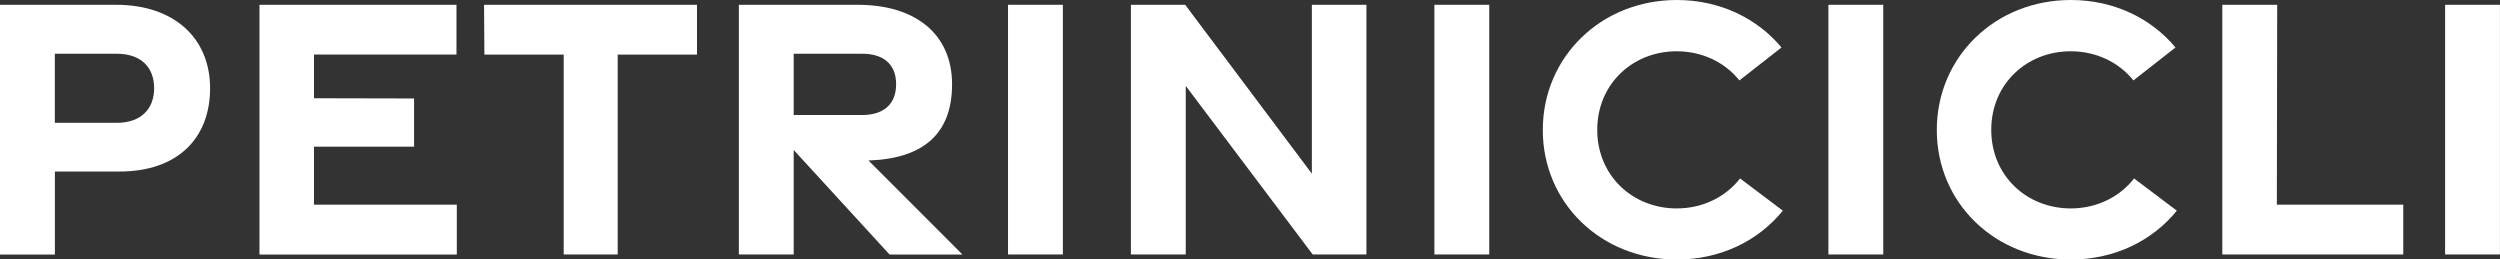 <?xml version="1.0" encoding="UTF-8"?>
<svg id="Livello_2" data-name="Livello 2" xmlns="http://www.w3.org/2000/svg" viewBox="0 0 448.6 46.56">
  <rect x="0" y="0" width="448.6" height="46.56" fill="#333333" stroke="none"/>
  <defs>
    <style>
      .cls-1 {
        fill: #fff;
      }
    </style>
  </defs>
  <g id="Livello_1-2" data-name="Livello 1">
    <g>
      <path class="cls-1" d="M0,.86h20.85c10.37,0,16.85,5.97,16.85,14.97s-5.85,14.95-16.28,14.95h-11.57v14.89H0V.86ZM20.94,22.04c4.42,0,6.72-2.54,6.72-6.22s-2.3-6.18-6.72-6.18h-11.1v12.4h11.1Z"/>
      <path class="cls-1" d="M46.55.86h35.36v8.93h-25.57v7.84l17.96.04v8.65h-17.96v10.4h25.63v8.95h-35.41V.86Z"/>
      <path class="cls-1" d="M101.16,9.8h-14.24l-.06-8.94h38.21v8.94h-14.23v35.86h-9.69V9.8Z"/>
      <path class="cls-1" d="M159.61,45.66l-17.19-18.75v18.75h-9.84V.86h21.34c10.37,0,16.92,5.27,16.92,14.27s-5.3,13.34-15,13.67l16.86,16.87h-13.1ZM142.42,20.64h12.29c3.72,0,6.09-1.84,6.09-5.52s-2.37-5.48-6.09-5.48h-12.29v11Z"/>
      <path class="cls-1" d="M180.88.86h9.84v44.8h-9.84V.86Z"/>
      <path class="cls-1" d="M202.93.86h9.74l22.73,30.3V.86h9.79v44.8h-9.64l-22.78-30.25v30.25h-9.84V.86Z"/>
      <path class="cls-1" d="M257.39.86h9.84v44.8h-9.84V.86Z"/>
      <path class="cls-1" d="M276.84,23.31c0-13.07,10.44-23.31,24.06-23.31,7.72,0,14.42,3.29,18.77,8.52l-7.55,5.91c-2.61-3.26-6.68-5.23-11.25-5.23-7.88,0-14.26,5.84-14.26,14.1s6.39,14.1,14.26,14.1c4.64,0,8.76-2.03,11.37-5.38l7.67,5.78c-4.35,5.38-11.15,8.77-19.01,8.77-13.62,0-24.06-10.17-24.06-23.24Z"/>
      <path class="cls-1" d="M328.09.86h9.84v44.8h-9.84V.86Z"/>
      <path class="cls-1" d="M347.54,23.31c0-13.07,10.44-23.31,24.06-23.31,7.72,0,14.42,3.29,18.77,8.52l-7.55,5.91c-2.61-3.26-6.68-5.23-11.25-5.23-7.88,0-14.26,5.84-14.26,14.1s6.39,14.1,14.26,14.1c4.64,0,8.76-2.03,11.37-5.38l7.67,5.78c-4.35,5.38-11.15,8.77-19.01,8.77-13.62,0-24.06-10.17-24.06-23.24Z"/>
      <path class="cls-1" d="M398.78.86h9.84l-.06,35.86h22.68v8.94h-32.47V.86Z"/>
      <path class="cls-1" d="M438.75.86h9.84v44.8h-9.84V.86Z"/>
    </g>
  </g>
</svg>
